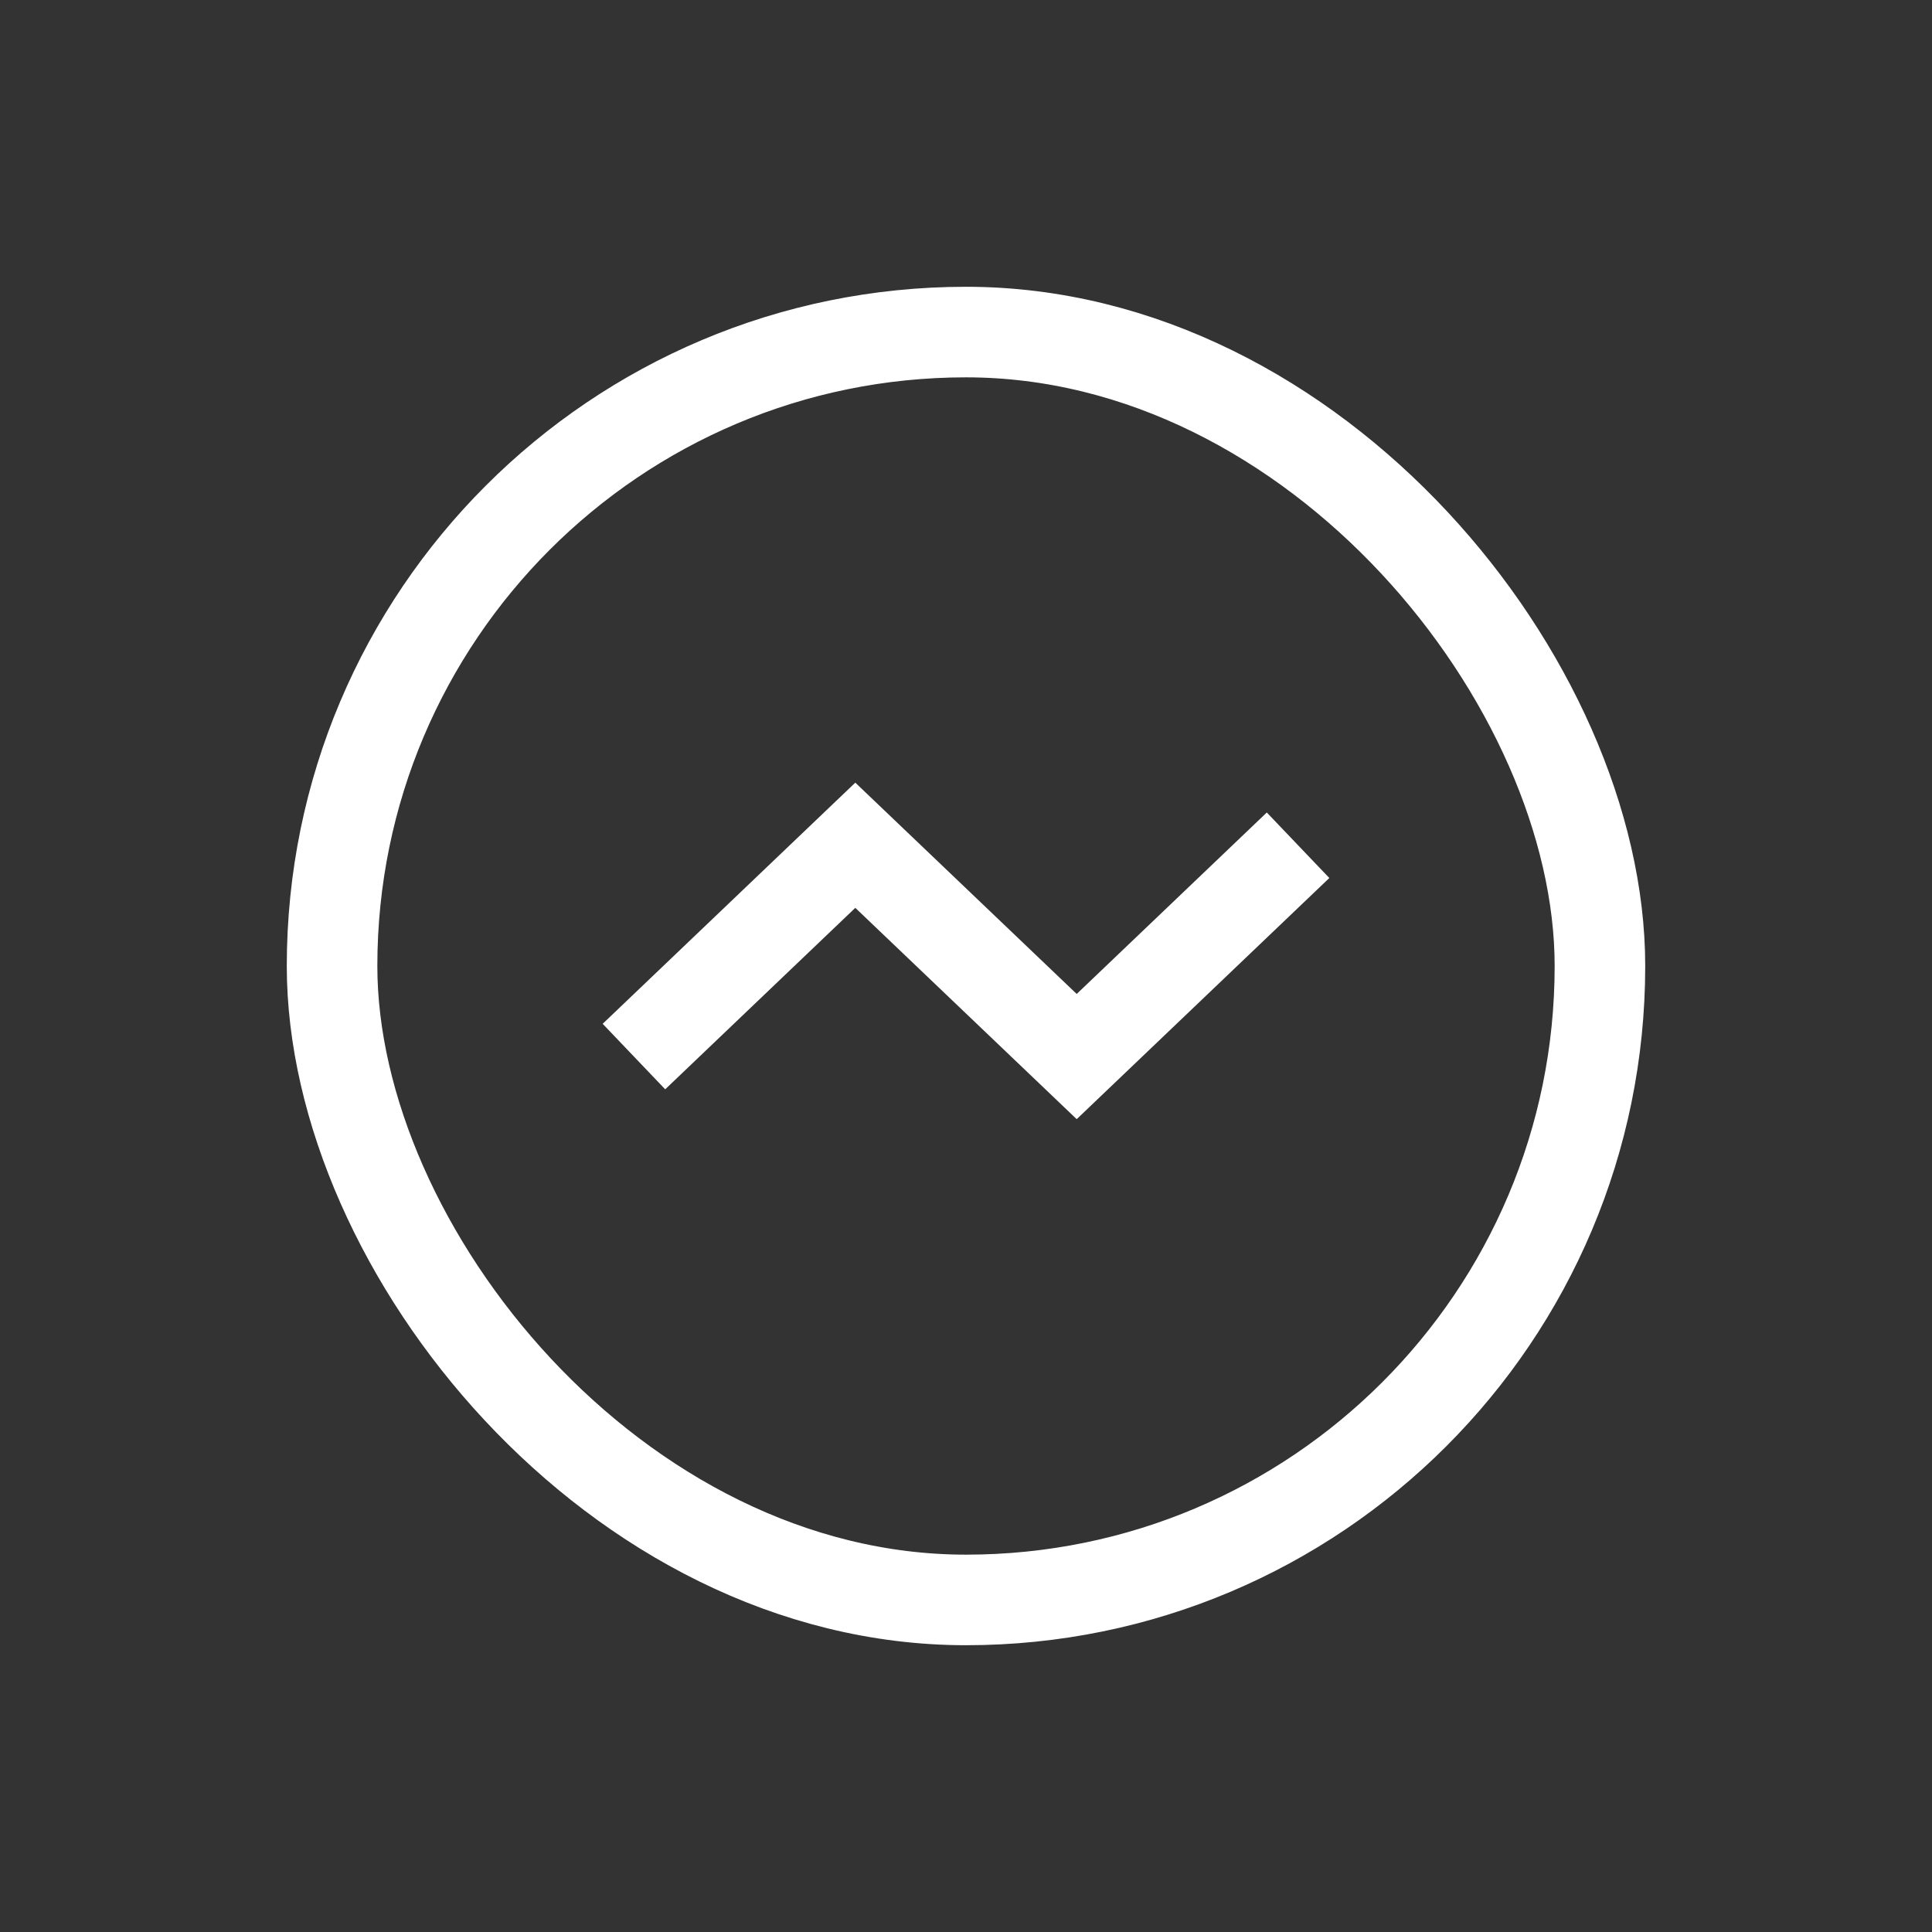 <svg width="64" height="64" viewBox="0 0 64 64" fill="none" xmlns="http://www.w3.org/2000/svg">
<rect x="0" y="0" width="64" height="64" fill="#333333" stroke="none"/>
<rect x="11" y="11" width="42" height="42" rx="21" stroke="white" stroke-width="3"/>
<path d="M21 35L28.333 28L35.667 35L43 28" stroke="white" stroke-width="3"/>
</svg>
